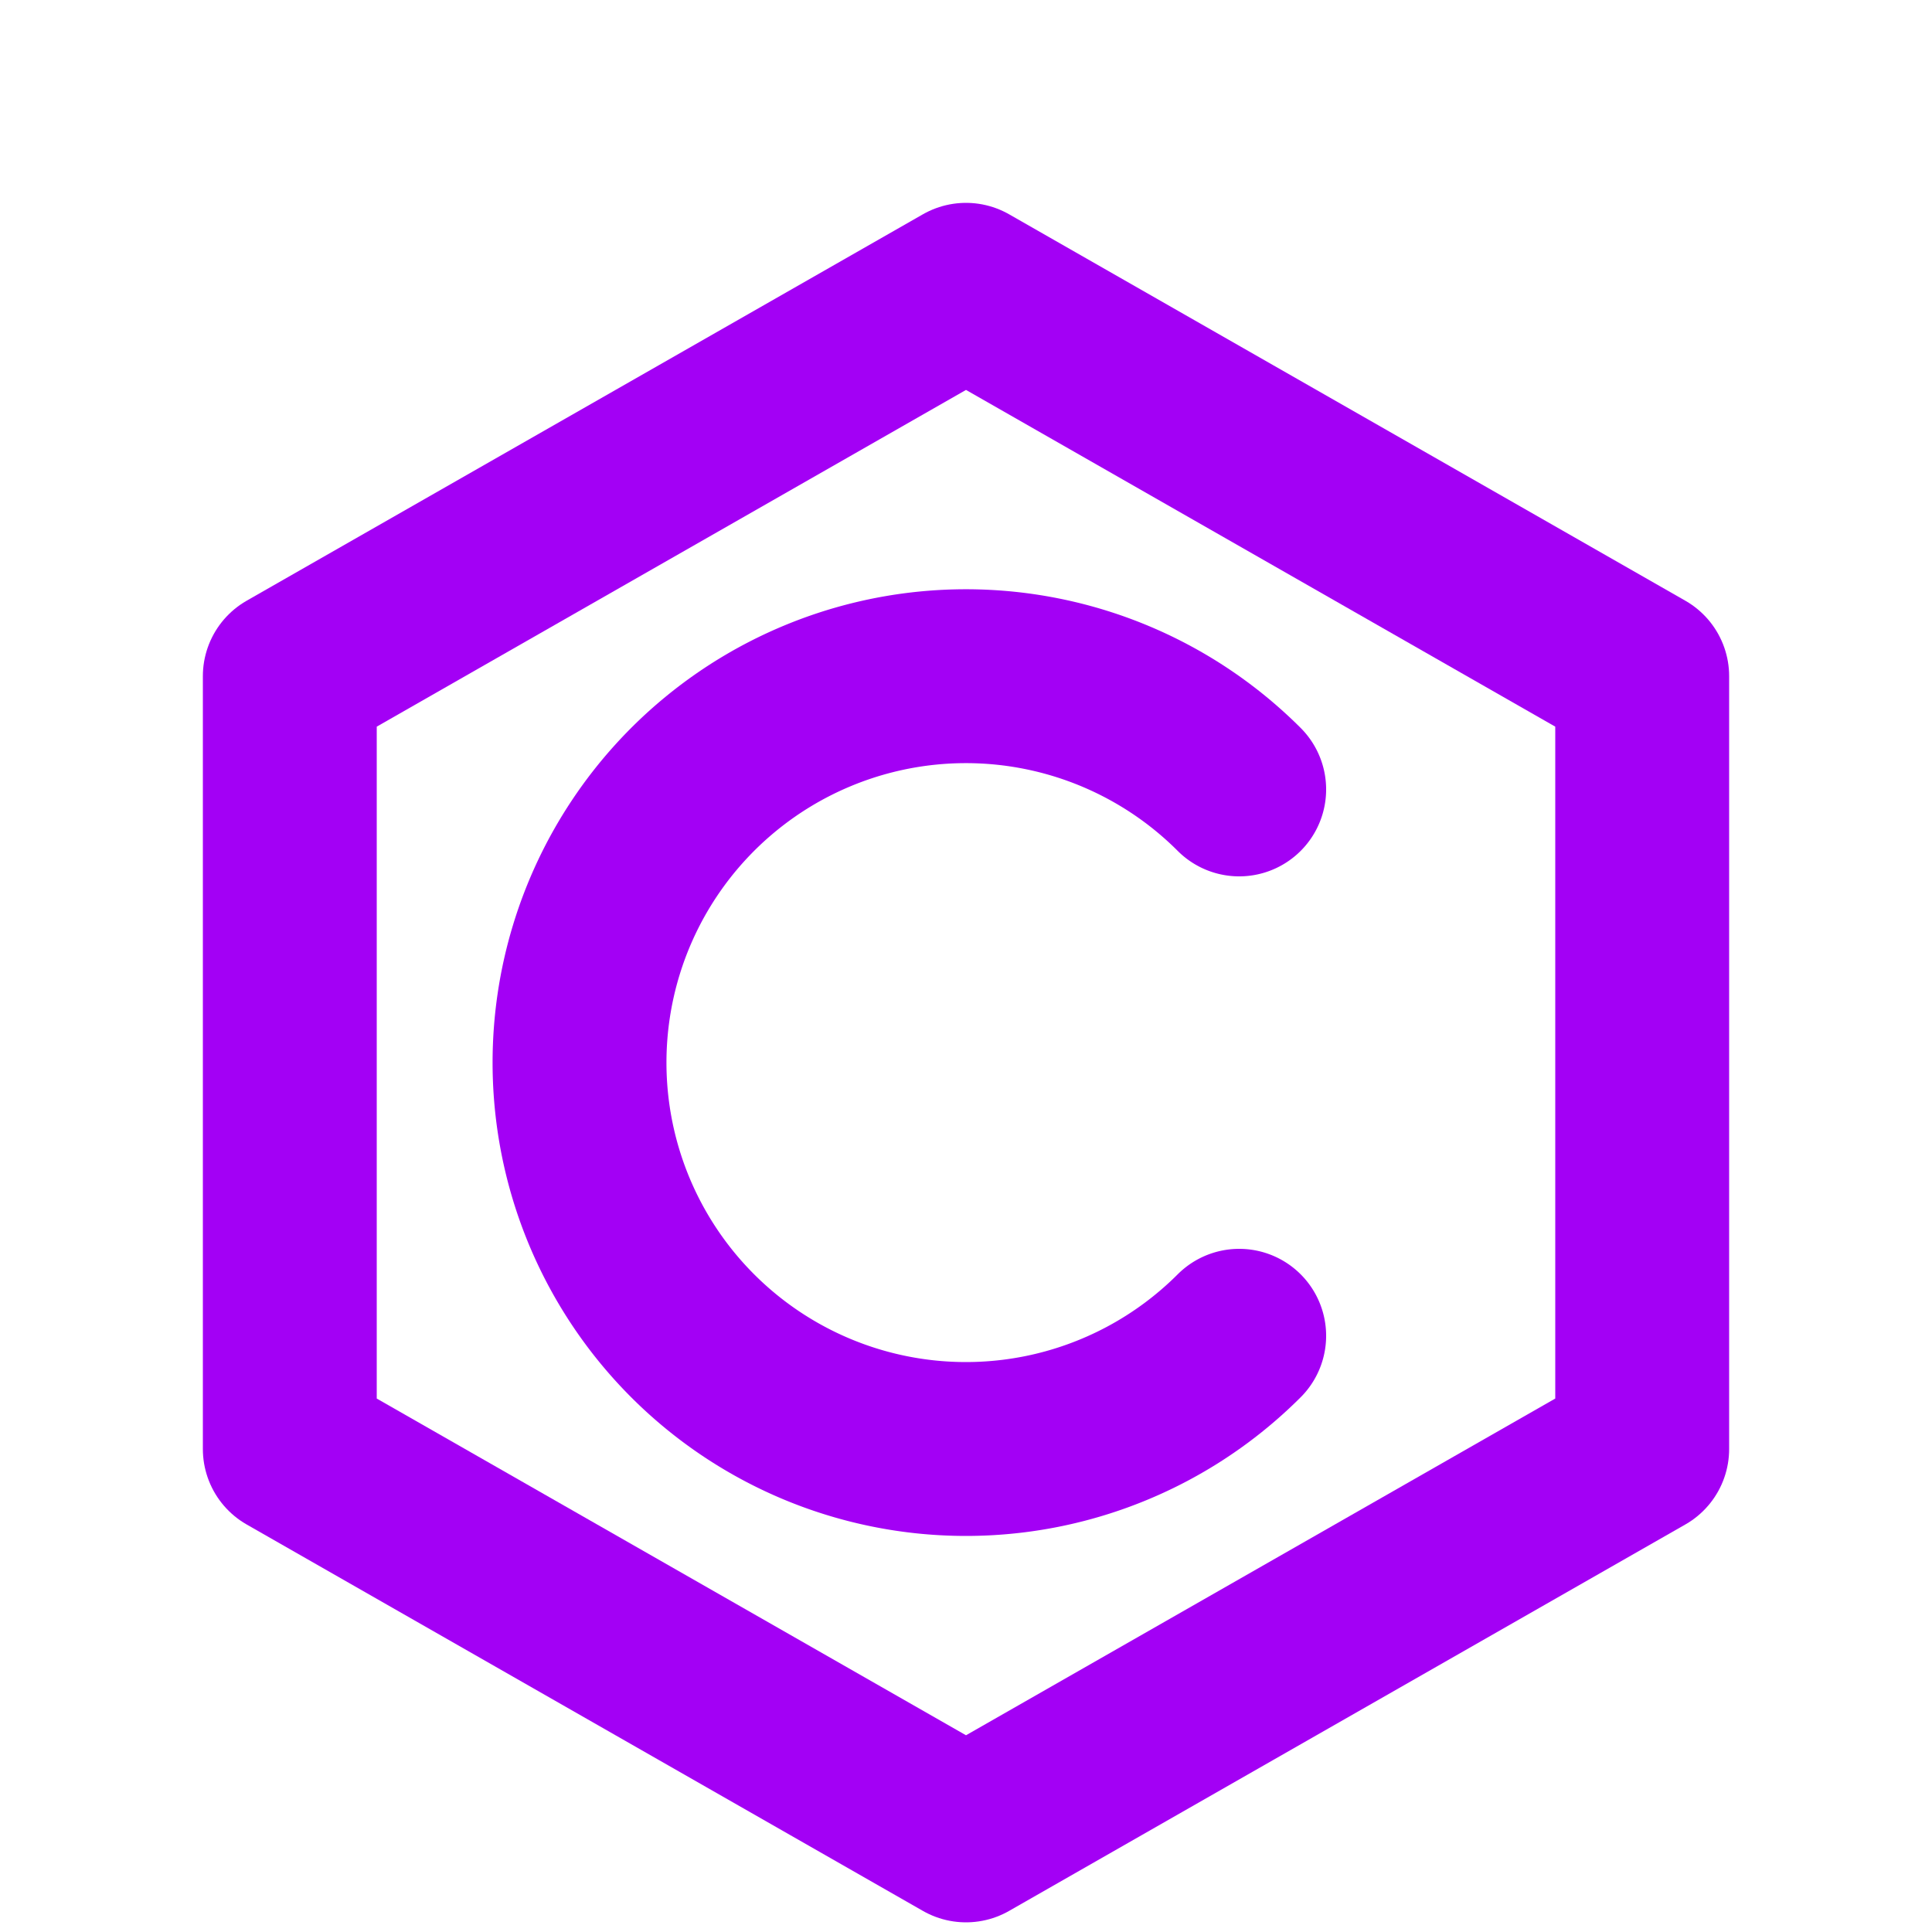 <svg xmlns="http://www.w3.org/2000/svg" version="1.1" xmlns:xlink="http://www.w3.org/1999/xlink" width="100" height="100"><svg width="100" height="100" viewBox="0 0 100 100" xmlns="http://www.w3.org/2000/svg">
  <style>
    .icon-path {
      fill: none;
      stroke: #a300f5ff;
      stroke-width: 9;
      stroke-linecap: round;
      stroke-linejoin: round;
    }
  </style>

  <path class="icon-path" d="M 50 15 L 85 35 L 85 75 L 50 95 L 15 75 L 15 35 Z"></path>
  
  <path class="icon-path" d="M 64.14 40.86 A 20 20 0 1 0 64.14 69.14"></path>
</svg><style>@media (prefers-color-scheme: light) { :root { filter: none; } }
@media (prefers-color-scheme: dark) { :root { filter: none; } }
</style></svg>
